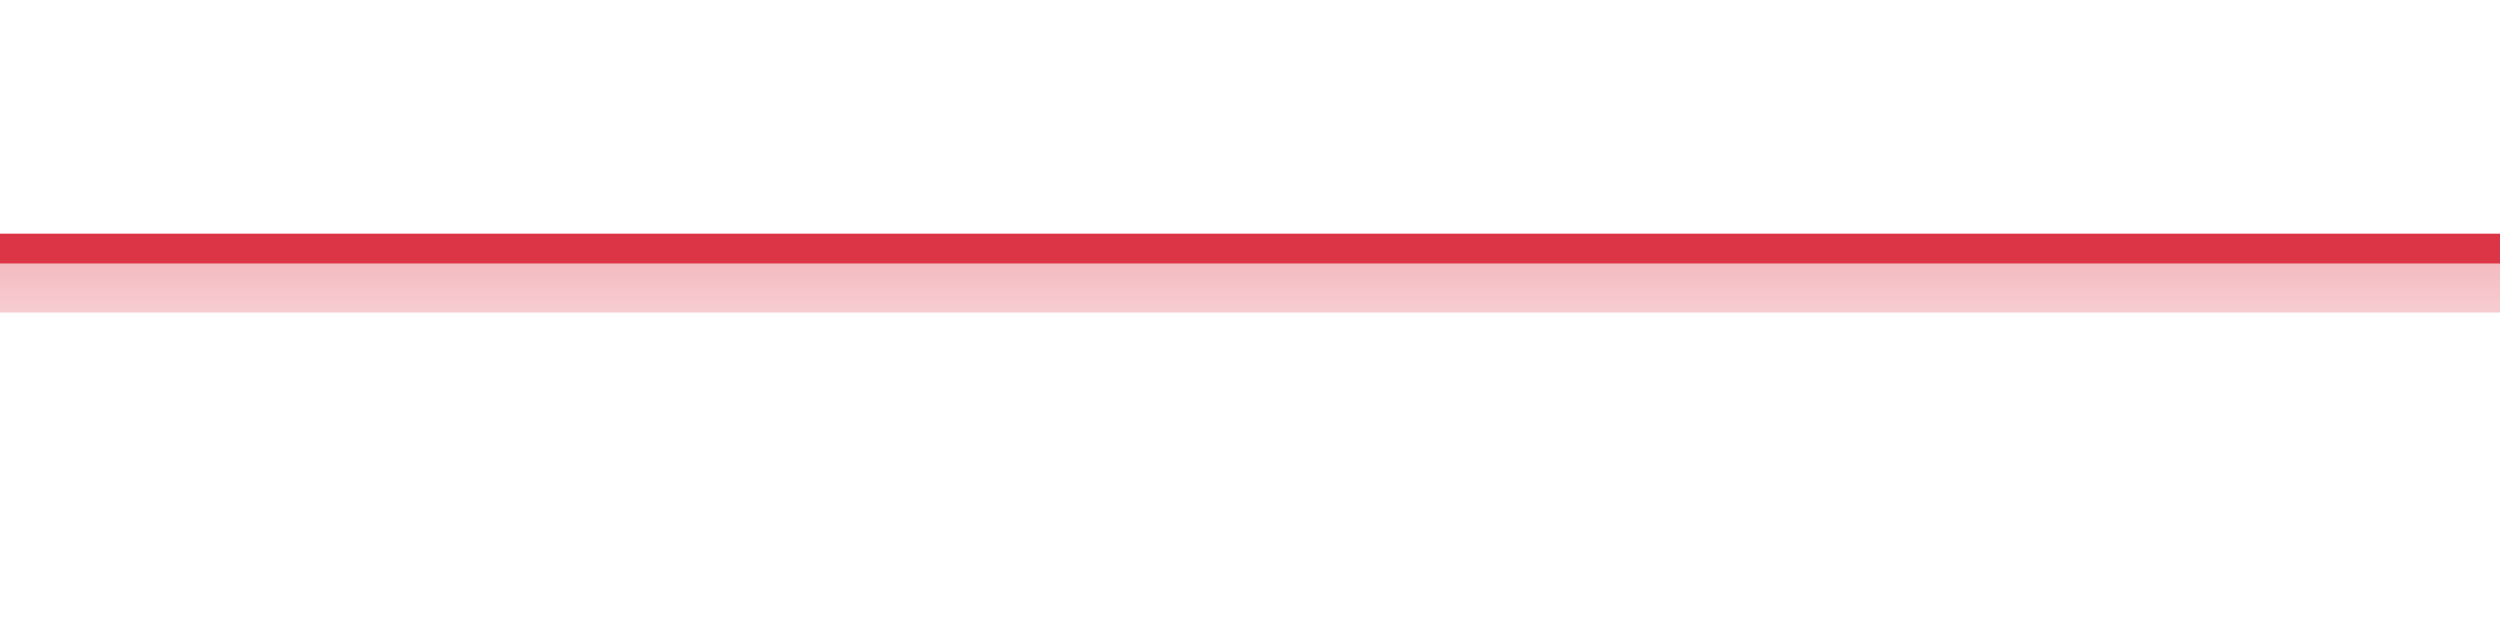 <?xml version="1.0" encoding="UTF-8"?>
<svg xmlns="http://www.w3.org/2000/svg" xmlns:xlink="http://www.w3.org/1999/xlink" width="168pt" height="42pt" viewBox="0 0 168 42" version="1.1">
<defs>
<linearGradient id="linear0" gradientUnits="userSpaceOnUse" x1="0" y1="42" x2="0" y2="0" >
<stop offset="0" style="stop-color:rgb(100%,100%,100%);stop-opacity:0;"/>
<stop offset="1" style="stop-color:rgb(86.275%,20.784%,27.059%);stop-opacity:1;"/>
</linearGradient>
</defs>
<g id="surface14546">
<path style=" stroke:none;fill-rule:nonzero;fill:url(#linear0);" d="M 0 16.703 C 1.121 16.703 4.48 16.703 5.602 16.703 C 6.719 16.703 10.078 16.703 11.199 16.703 C 12.32 16.703 15.68 16.703 16.801 16.703 C 17.922 16.703 21.281 16.703 22.398 16.703 C 23.52 16.703 26.879 16.703 28 16.703 C 29.121 16.703 32.48 16.703 33.602 16.703 C 34.719 16.703 38.078 16.703 39.199 16.703 C 40.32 16.703 43.68 16.703 44.801 16.703 C 45.922 16.703 49.281 16.703 50.398 16.703 C 51.52 16.703 54.879 16.703 56 16.703 C 57.121 16.703 60.48 16.703 61.602 16.703 C 62.719 16.703 66.078 16.703 67.199 16.703 C 68.32 16.703 71.68 16.703 72.801 16.703 C 73.922 16.703 77.281 16.703 78.398 16.703 C 79.52 16.703 82.879 16.703 84 16.703 C 85.121 16.703 88.48 16.703 89.602 16.703 C 90.719 16.703 94.078 16.703 95.199 16.703 C 96.32 16.703 99.68 16.703 100.801 16.703 C 101.922 16.703 105.281 16.703 106.398 16.703 C 107.52 16.703 110.879 16.703 112 16.703 C 113.121 16.703 116.48 16.703 117.602 16.703 C 118.719 16.703 122.078 16.703 123.199 16.703 C 124.32 16.703 127.68 16.703 128.801 16.703 C 129.922 16.703 133.281 16.703 134.398 16.703 C 135.52 16.703 138.879 16.703 140 16.703 C 141.121 16.703 144.48 16.703 145.602 16.703 C 146.719 16.703 150.078 16.703 151.199 16.703 C 152.32 16.703 155.68 16.703 156.801 16.703 C 157.922 16.703 161.281 16.703 162.398 16.703 C 163.52 16.703 166.879 16.703 168 16.703 L 168 21 L 0 21 Z M 0 16.703 "/>
<path style="fill:none;stroke-width:2;stroke-linecap:butt;stroke-linejoin:miter;stroke:rgb(86.275%,20.784%,27.059%);stroke-opacity:1;stroke-miterlimit:10;" d="M 0 16.703 C 1.121 16.703 4.48 16.703 5.602 16.703 C 6.719 16.703 10.078 16.703 11.199 16.703 C 12.32 16.703 15.68 16.703 16.801 16.703 C 17.922 16.703 21.281 16.703 22.398 16.703 C 23.52 16.703 26.879 16.703 28 16.703 C 29.121 16.703 32.48 16.703 33.602 16.703 C 34.719 16.703 38.078 16.703 39.199 16.703 C 40.32 16.703 43.68 16.703 44.801 16.703 C 45.922 16.703 49.281 16.703 50.398 16.703 C 51.52 16.703 54.879 16.703 56 16.703 C 57.121 16.703 60.48 16.703 61.602 16.703 C 62.719 16.703 66.078 16.703 67.199 16.703 C 68.32 16.703 71.68 16.703 72.801 16.703 C 73.922 16.703 77.281 16.703 78.398 16.703 C 79.52 16.703 82.879 16.703 84 16.703 C 85.121 16.703 88.48 16.703 89.602 16.703 C 90.719 16.703 94.078 16.703 95.199 16.703 C 96.32 16.703 99.68 16.703 100.801 16.703 C 101.922 16.703 105.281 16.703 106.398 16.703 C 107.52 16.703 110.879 16.703 112 16.703 C 113.121 16.703 116.48 16.703 117.602 16.703 C 118.719 16.703 122.078 16.703 123.199 16.703 C 124.32 16.703 127.68 16.703 128.801 16.703 C 129.922 16.703 133.281 16.703 134.398 16.703 C 135.52 16.703 138.879 16.703 140 16.703 C 141.121 16.703 144.48 16.703 145.602 16.703 C 146.719 16.703 150.078 16.703 151.199 16.703 C 152.32 16.703 155.68 16.703 156.801 16.703 C 157.922 16.703 161.281 16.703 162.398 16.703 C 163.52 16.703 166.879 16.703 168 16.703 "/>
</g>
</svg>
